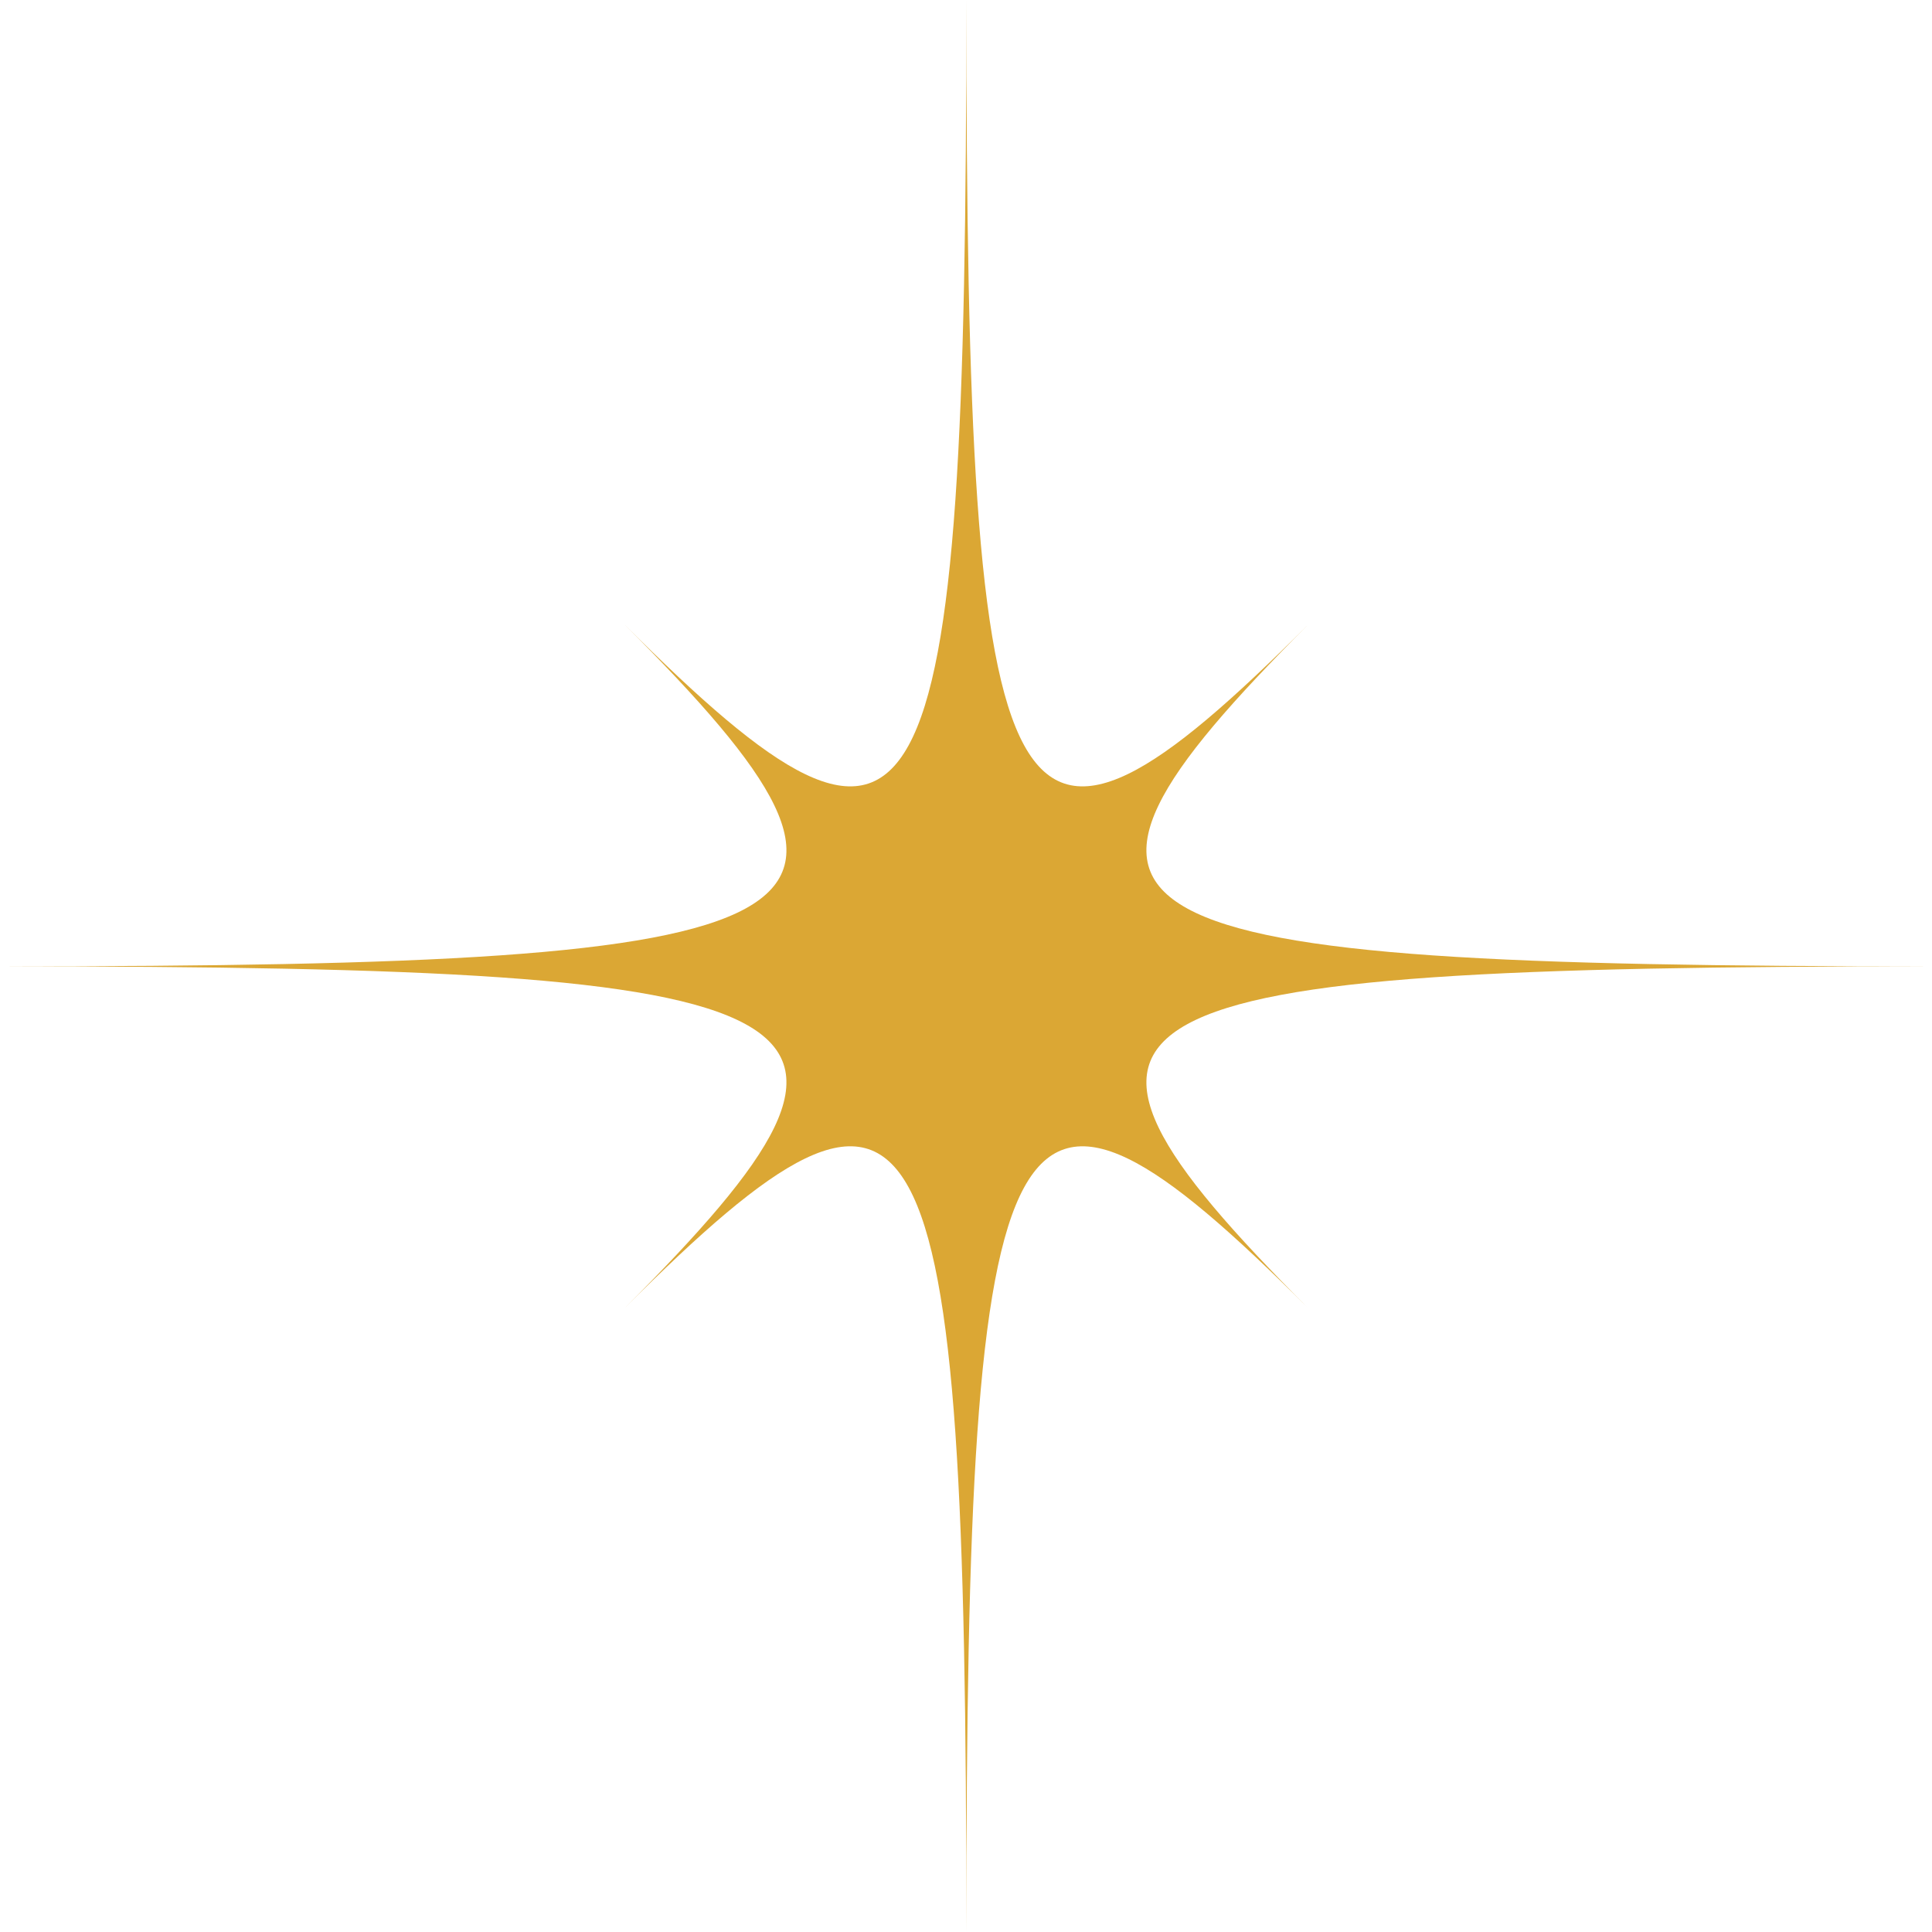 <?xml version="1.0" encoding="UTF-8" standalone="no"?><svg xmlns="http://www.w3.org/2000/svg" xmlns:xlink="http://www.w3.org/1999/xlink" fill="#000000" height="88.4" preserveAspectRatio="xMidYMid meet" version="1" viewBox="0.0 0.0 88.4 88.4" width="88.4" zoomAndPan="magnify"><g id="change1_1"><path d="M44.216,0c0,39.028,1.839,42.382,15.636,28.583C46.055,42.382,49.407,44.217,88.43,44.217 c-39.023,0-42.375,1.828-28.578,15.636C46.055,46.045,44.216,49.406,44.216,88.436 c0-39.03-1.831-42.392-15.633-28.584C42.385,46.045,39.035,44.217,0,44.217c39.035,0,42.385-1.835,28.583-15.634 C42.385,42.382,44.216,39.028,44.216,0z" fill="#dba734"/></g></svg>